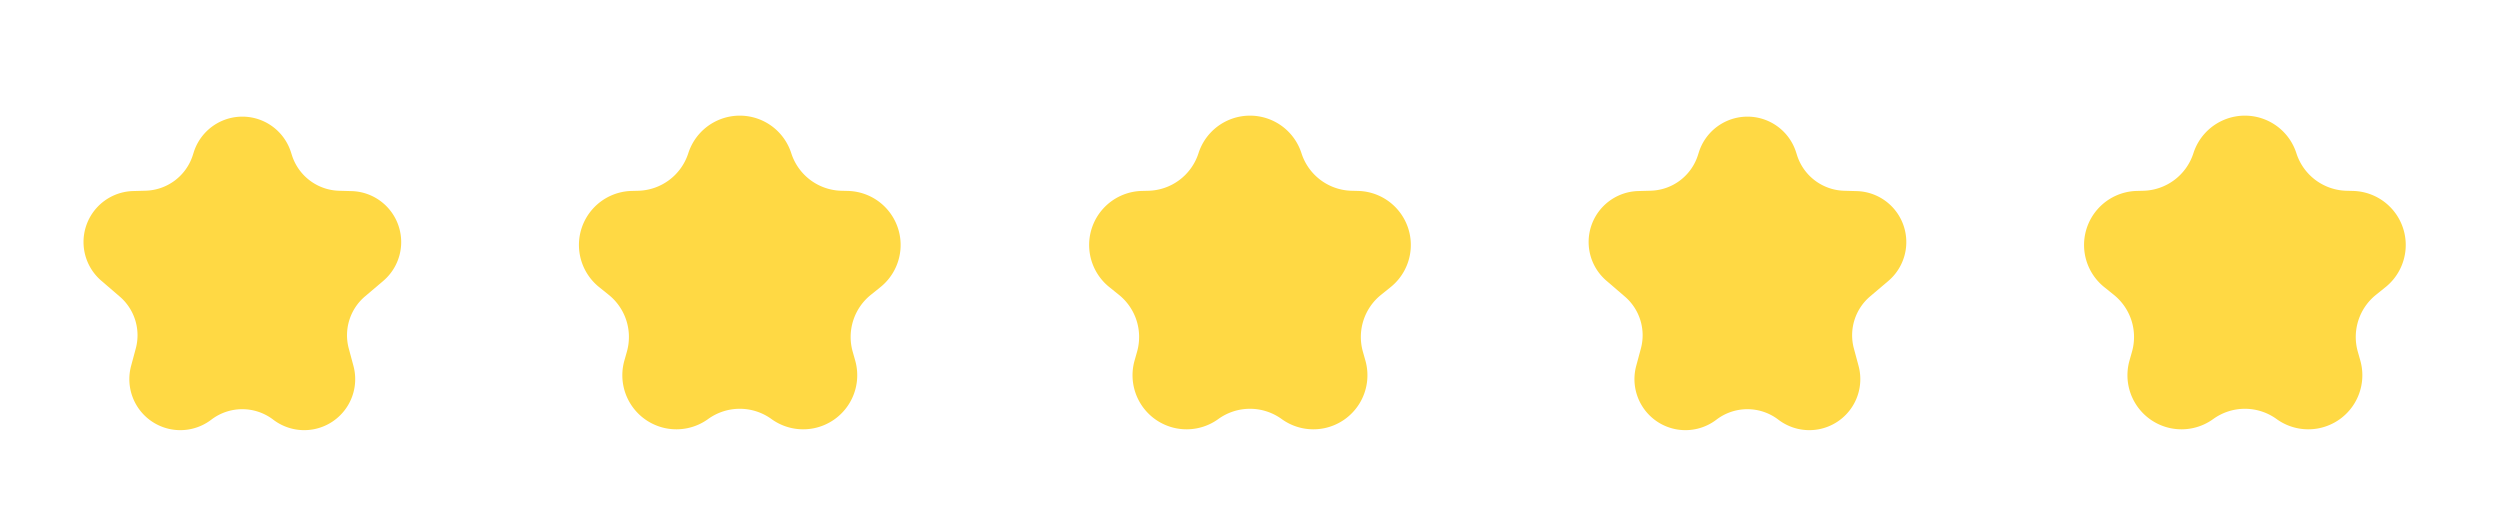 <svg xmlns="http://www.w3.org/2000/svg" id="Group_5" data-name="Group 5" width="87.216" height="17.799" viewBox="0 0 87.216 17.799"><path id="Star_6" data-name="Star 6" d="M6.76,5.308a1.779,1.779,0,0,1,3.39,0l.035.11a1.779,1.779,0,0,0,1.645,1.237l.438.012a1.779,1.779,0,0,1,1.1,3.135l-.633.537a1.779,1.779,0,0,0-.568,1.818l.163.606a1.779,1.779,0,0,1-2.8,1.876h0a1.779,1.779,0,0,0-2.156,0h0a1.779,1.779,0,0,1-2.8-1.876l.163-.606a1.779,1.779,0,0,0-.568-1.818L3.542,9.8a1.779,1.779,0,0,1,1.1-3.135l.438-.012A1.779,1.779,0,0,0,6.725,5.418Z" transform="translate(0 0)" fill="#ffd944"></path><path id="Star_7" data-name="Star 7" d="M7.112,5.319a1.886,1.886,0,0,1,3.575,0l.017.052a1.886,1.886,0,0,0,1.737,1.284l.234.006a1.886,1.886,0,0,1,1.133,3.354l-.338.272a1.886,1.886,0,0,0-.632,1.981l.088.311a1.886,1.886,0,0,1-2.921,2.04h0a1.886,1.886,0,0,0-2.211,0h0a1.886,1.886,0,0,1-2.921-2.04l.088-.311a1.886,1.886,0,0,0-.632-1.981l-.338-.272A1.886,1.886,0,0,1,5.124,6.661l.234-.006A1.886,1.886,0,0,0,7.095,5.37Z" transform="translate(16.909 0)" fill="#ffd944"></path><path id="Star_8" data-name="Star 8" d="M7.112,5.319a1.886,1.886,0,0,1,3.575,0l.017.052a1.886,1.886,0,0,0,1.737,1.284l.234.006a1.886,1.886,0,0,1,1.133,3.354l-.338.272a1.886,1.886,0,0,0-.632,1.981l.088.311a1.886,1.886,0,0,1-2.921,2.04h0a1.886,1.886,0,0,0-2.211,0h0a1.886,1.886,0,0,1-2.921-2.04l.088-.311a1.886,1.886,0,0,0-.632-1.981l-.338-.272A1.886,1.886,0,0,1,5.124,6.661l.234-.006A1.886,1.886,0,0,0,7.095,5.37Z" transform="translate(34.708 0)" fill="#ffd944"></path><path id="Star_9" data-name="Star 9" d="M6.76,5.308a1.779,1.779,0,0,1,3.39,0l.035.11a1.779,1.779,0,0,0,1.645,1.237l.438.012a1.779,1.779,0,0,1,1.1,3.135l-.633.537a1.779,1.779,0,0,0-.568,1.818l.163.606a1.779,1.779,0,0,1-2.8,1.876h0a1.779,1.779,0,0,0-2.156,0h0a1.779,1.779,0,0,1-2.8-1.876l.163-.606a1.779,1.779,0,0,0-.568-1.818L3.542,9.8a1.779,1.779,0,0,1,1.1-3.135l.438-.012A1.779,1.779,0,0,0,6.725,5.418Z" transform="translate(52.508 0)" fill="#ffd944"></path><path id="Star_10" data-name="Star 10" d="M7.112,5.319a1.886,1.886,0,0,1,3.575,0l.017.052a1.886,1.886,0,0,0,1.737,1.284l.234.006a1.886,1.886,0,0,1,1.133,3.354l-.338.272a1.886,1.886,0,0,0-.632,1.981l.088.311a1.886,1.886,0,0,1-2.921,2.04h0a1.886,1.886,0,0,0-2.211,0h0a1.886,1.886,0,0,1-2.921-2.04l.088-.311a1.886,1.886,0,0,0-.632-1.981l-.338-.272A1.886,1.886,0,0,1,5.124,6.661l.234-.006A1.886,1.886,0,0,0,7.095,5.37Z" transform="translate(69.417 0)" fill="#ffd944"></path></svg>